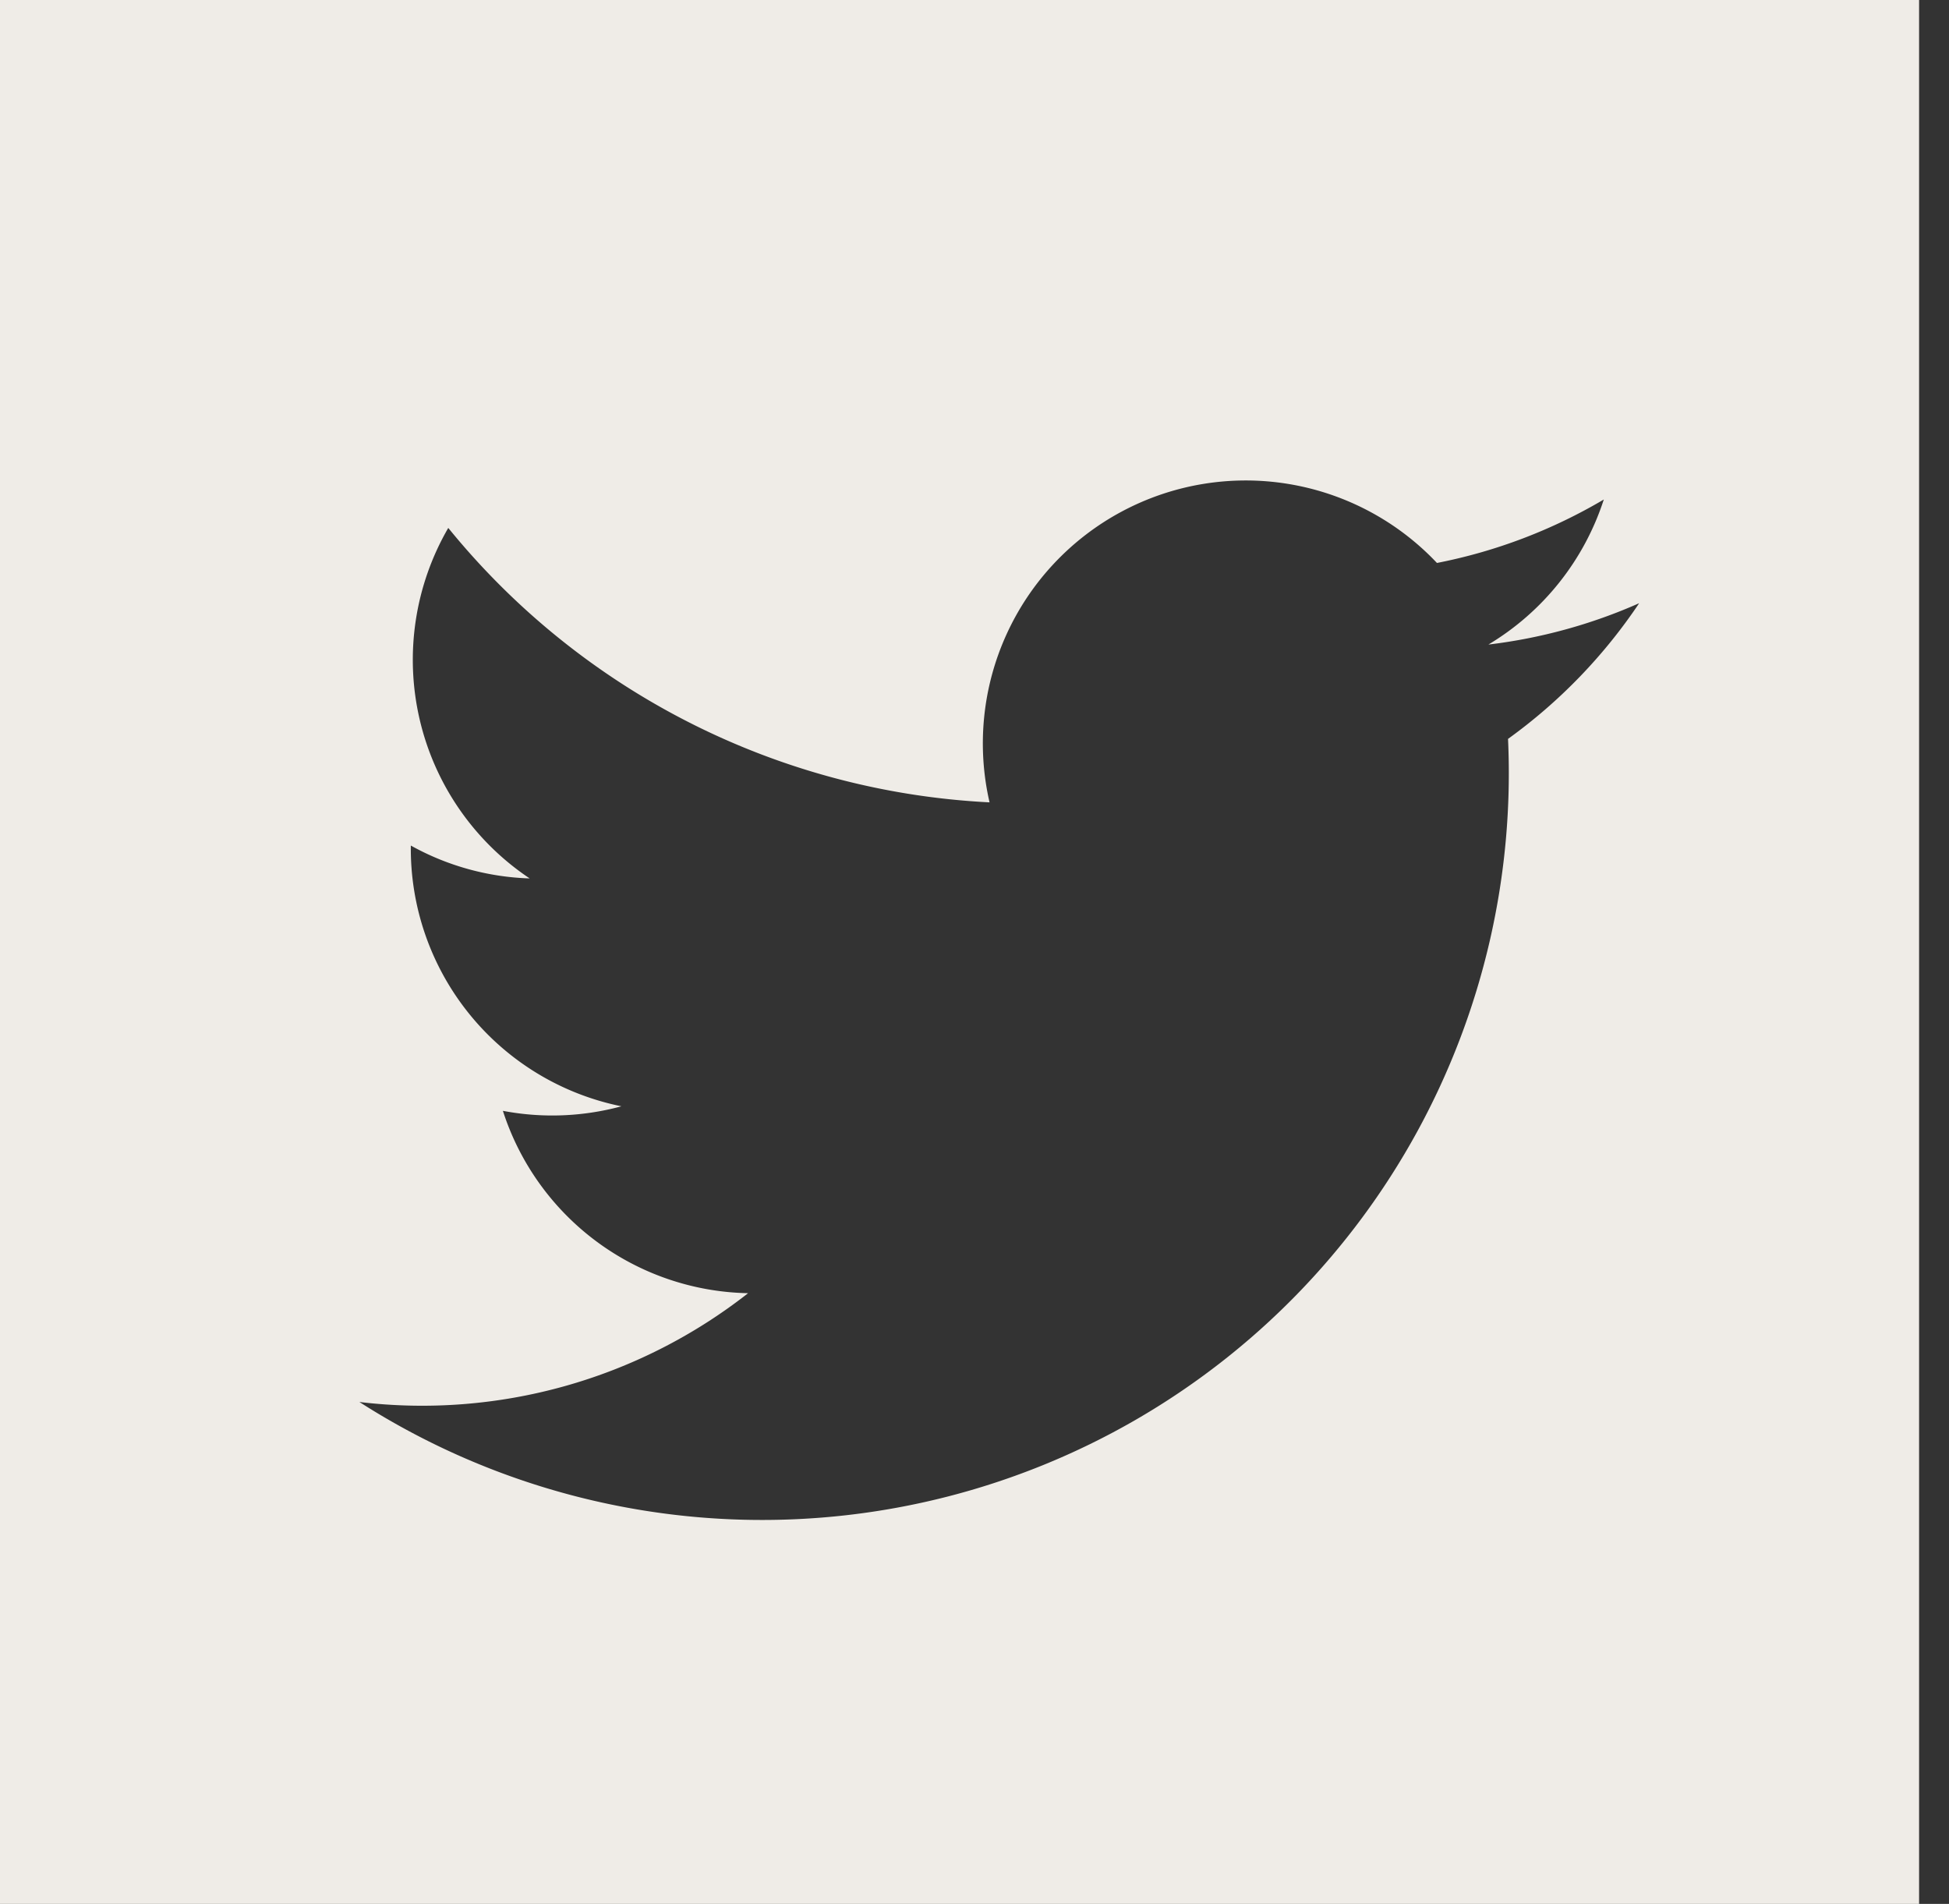 <svg xmlns="http://www.w3.org/2000/svg" xmlns:xlink="http://www.w3.org/1999/xlink" width="43" height="42" viewBox="0 0 43 42">
  <rect x="0" y="0" width="43" height="42" fill="#333333" stroke="none"/>
  <defs>
    <clipPath id="clip-path">
      <rect id="Rectangle_47" data-name="Rectangle 47" width="43" height="42" transform="translate(0.256 0)" fill="#efece7"/>
    </clipPath>
  </defs>
  <g id="Group_31" data-name="Group 31" transform="translate(-0.256 0)">
    <g id="Group_30" data-name="Group 30" transform="translate(0)" clip-path="url(#clip-path)">
      <path id="Path_9" data-name="Path 9" d="M42.35,0H0V42.35H42.35ZM33.281,16.3A16.473,16.473,0,0,1,7.939,30.928a11.654,11.654,0,0,0,8.576-2.4,5.8,5.8,0,0,1-5.41-4.023,5.824,5.824,0,0,0,2.615-.1,5.8,5.8,0,0,1-4.646-5.752,5.763,5.763,0,0,0,2.622.725A5.8,5.8,0,0,1,9.9,11.646,16.446,16.446,0,0,0,21.842,17.7a5.8,5.8,0,0,1,9.871-5.281,11.616,11.616,0,0,0,3.681-1.4,5.816,5.816,0,0,1-2.546,3.2,11.608,11.608,0,0,0,3.326-.912A11.752,11.752,0,0,1,33.281,16.3" transform="translate(0.246)" fill="#efece7"/>
    </g>
  </g>
</svg>
